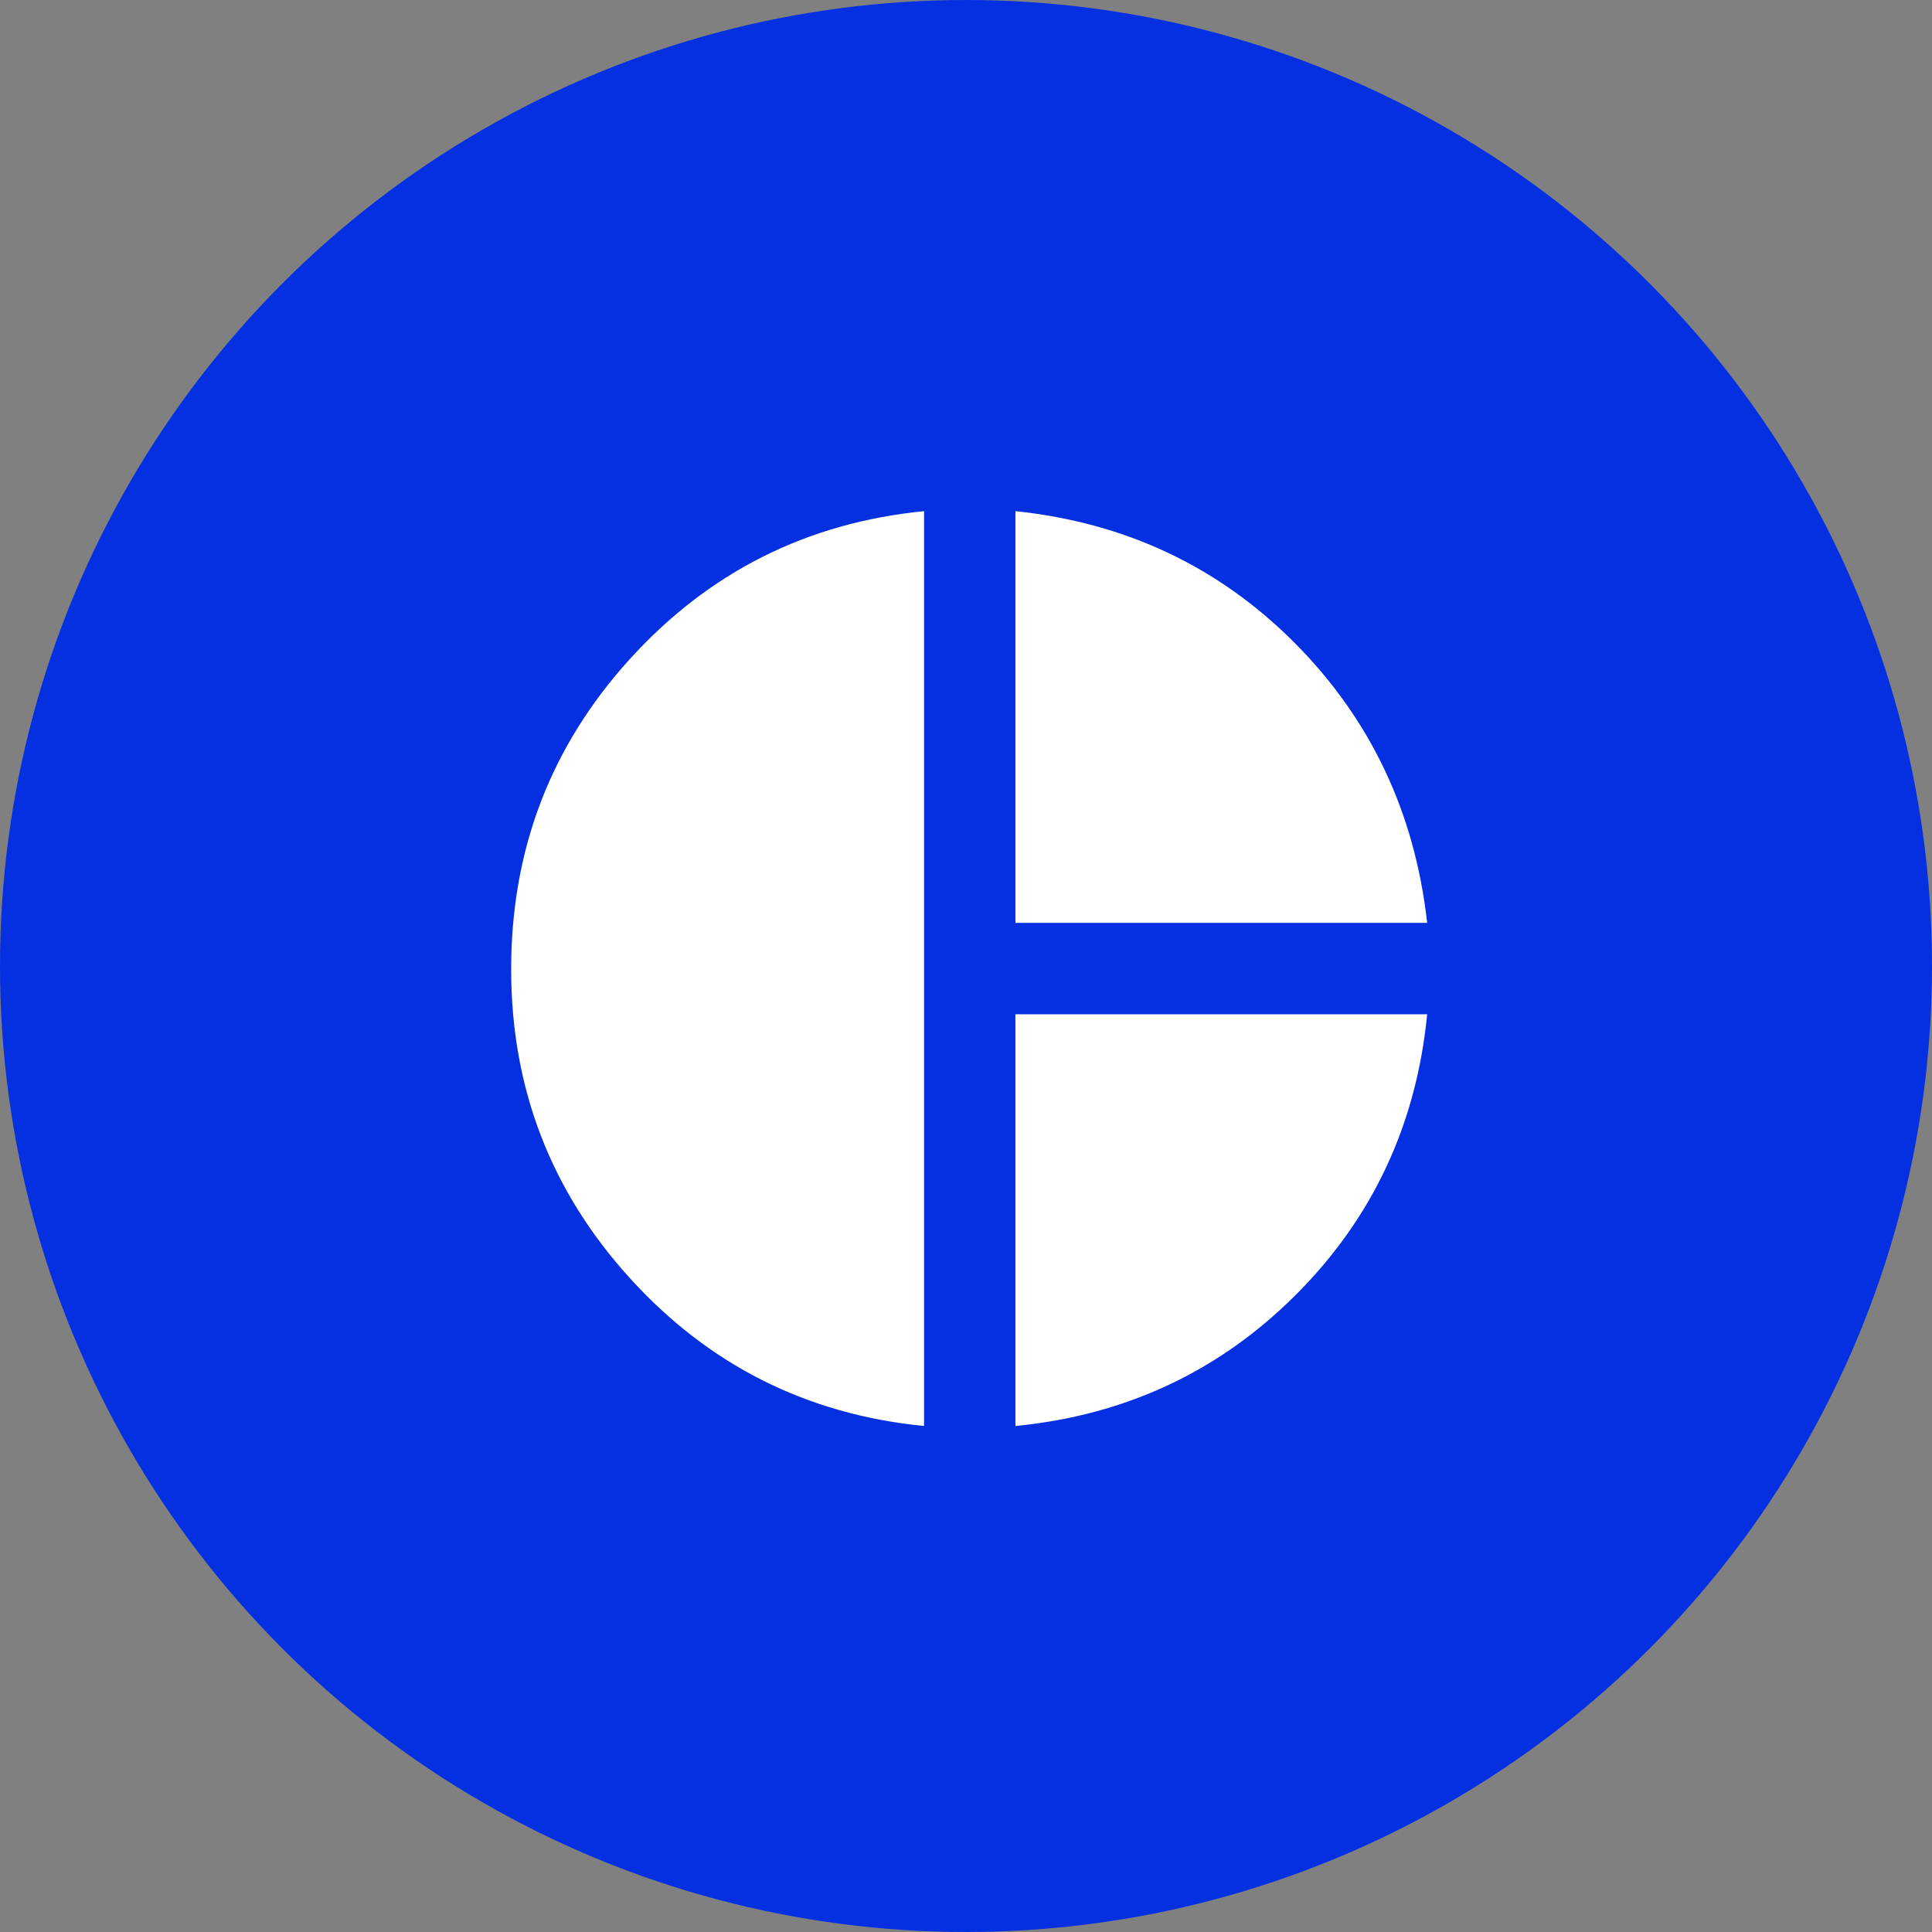 <?xml version="1.0" encoding="UTF-8"?> <svg xmlns="http://www.w3.org/2000/svg" width="140" height="140" viewBox="0 0 140 140" fill="none"><rect x="0" y="0" width="140" height="140" fill="#808080" stroke="none"/><circle cx="70" cy="70" r="70" fill="#0530E2"></circle><mask id="mask0_110_43" style="mask-type:alpha" maskUnits="userSpaceOnUse" x="30" y="30" width="81" height="81"><rect x="30" y="30" width="80.458" height="80.458" fill="#D9D9D9"></rect></mask><g mask="url(#mask0_110_43)"><path d="M73.581 66.877V37.04C81.571 37.878 88.318 41.063 93.822 46.594C99.325 52.126 102.524 58.887 103.418 66.877H73.581ZM66.96 103.334C58.468 102.496 51.358 98.92 45.631 92.606C39.904 86.293 37.04 78.834 37.04 70.229C37.04 61.569 39.904 54.081 45.631 47.768C51.358 41.454 58.468 37.878 66.96 37.04V103.334ZM73.581 103.334V73.498H103.418C102.636 81.487 99.465 88.262 93.905 93.822C88.346 99.381 81.571 102.552 73.581 103.334Z" fill="white"></path></g></svg> 